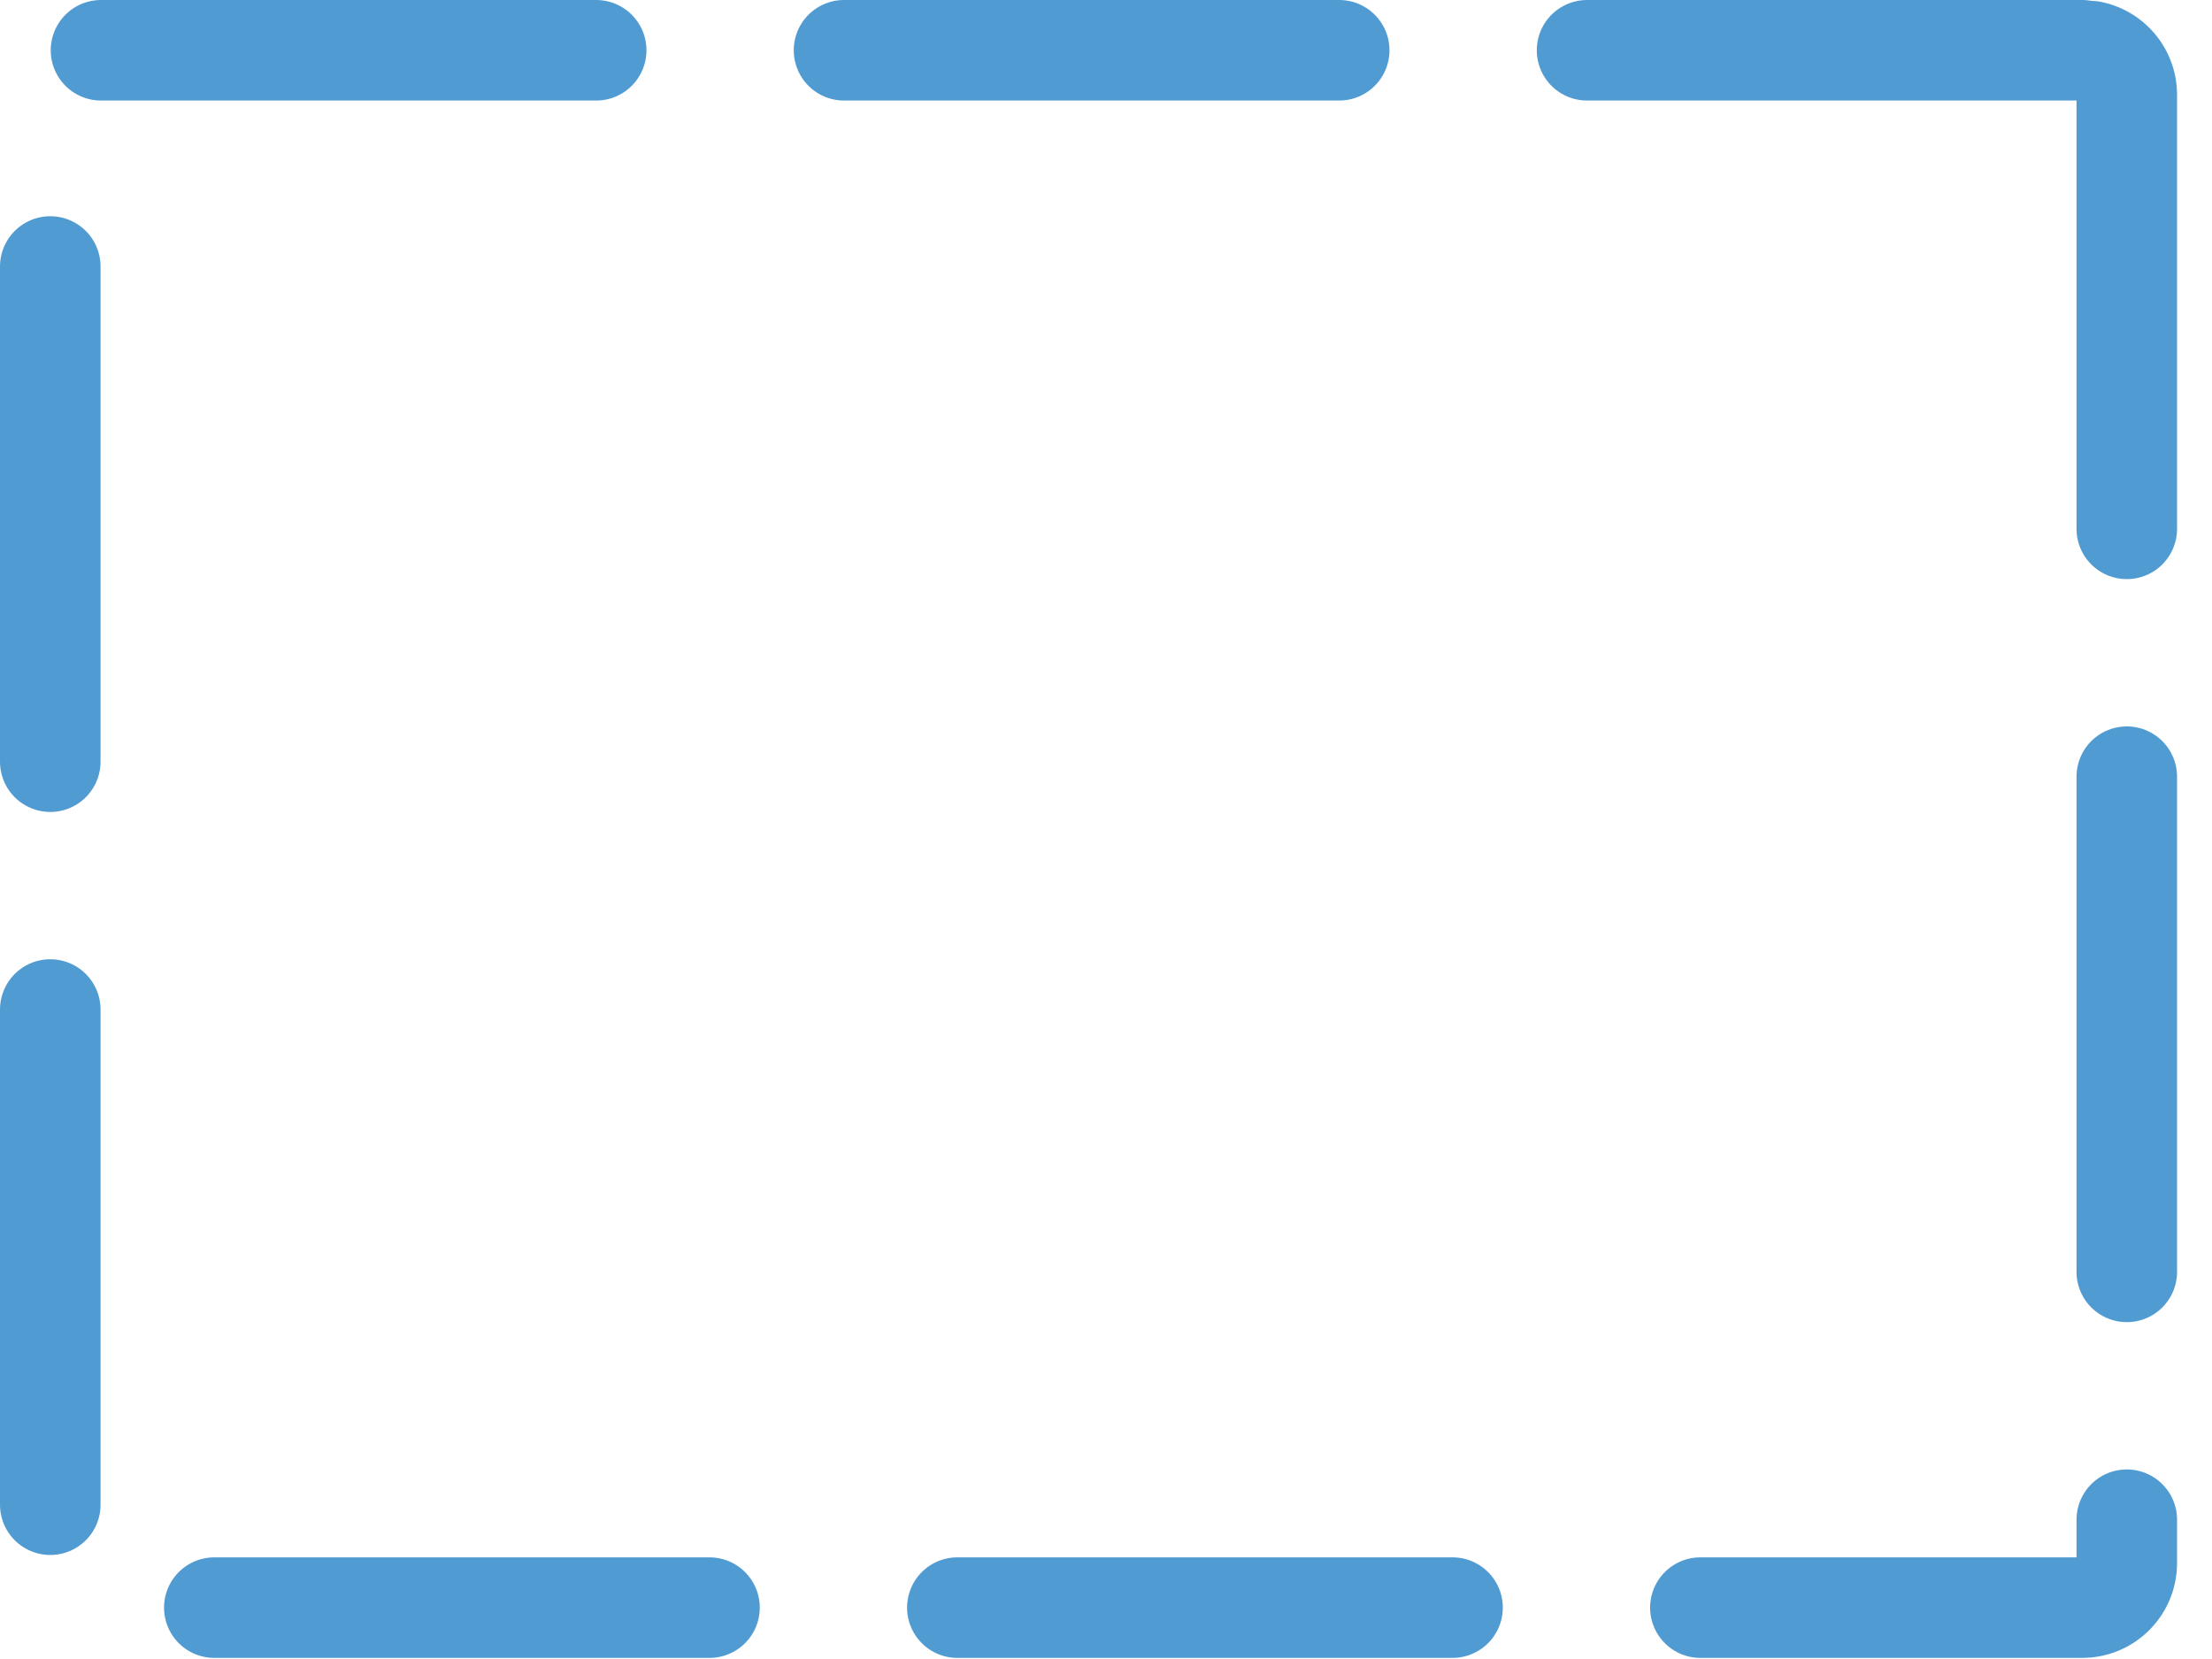 <?xml version="1.0" encoding="utf-8"?>
<svg xmlns="http://www.w3.org/2000/svg" fill="none" height="100%" overflow="visible" preserveAspectRatio="none" style="display: block;" viewBox="0 0 44 33" width="100%">
<path d="M41.419 1H1.885C1.396 1 1 1.396 1 1.885V31.093C1 31.582 1.396 31.978 1.885 31.978H41.419C41.908 31.978 42.305 31.582 42.305 31.093V1.885C42.305 1.396 41.908 1 41.419 1Z" id="Vector" stroke="#519BD3" stroke-dasharray="9.85 4.93 9.85 4.93" stroke-linecap="round" stroke-width="2"/>
</svg>